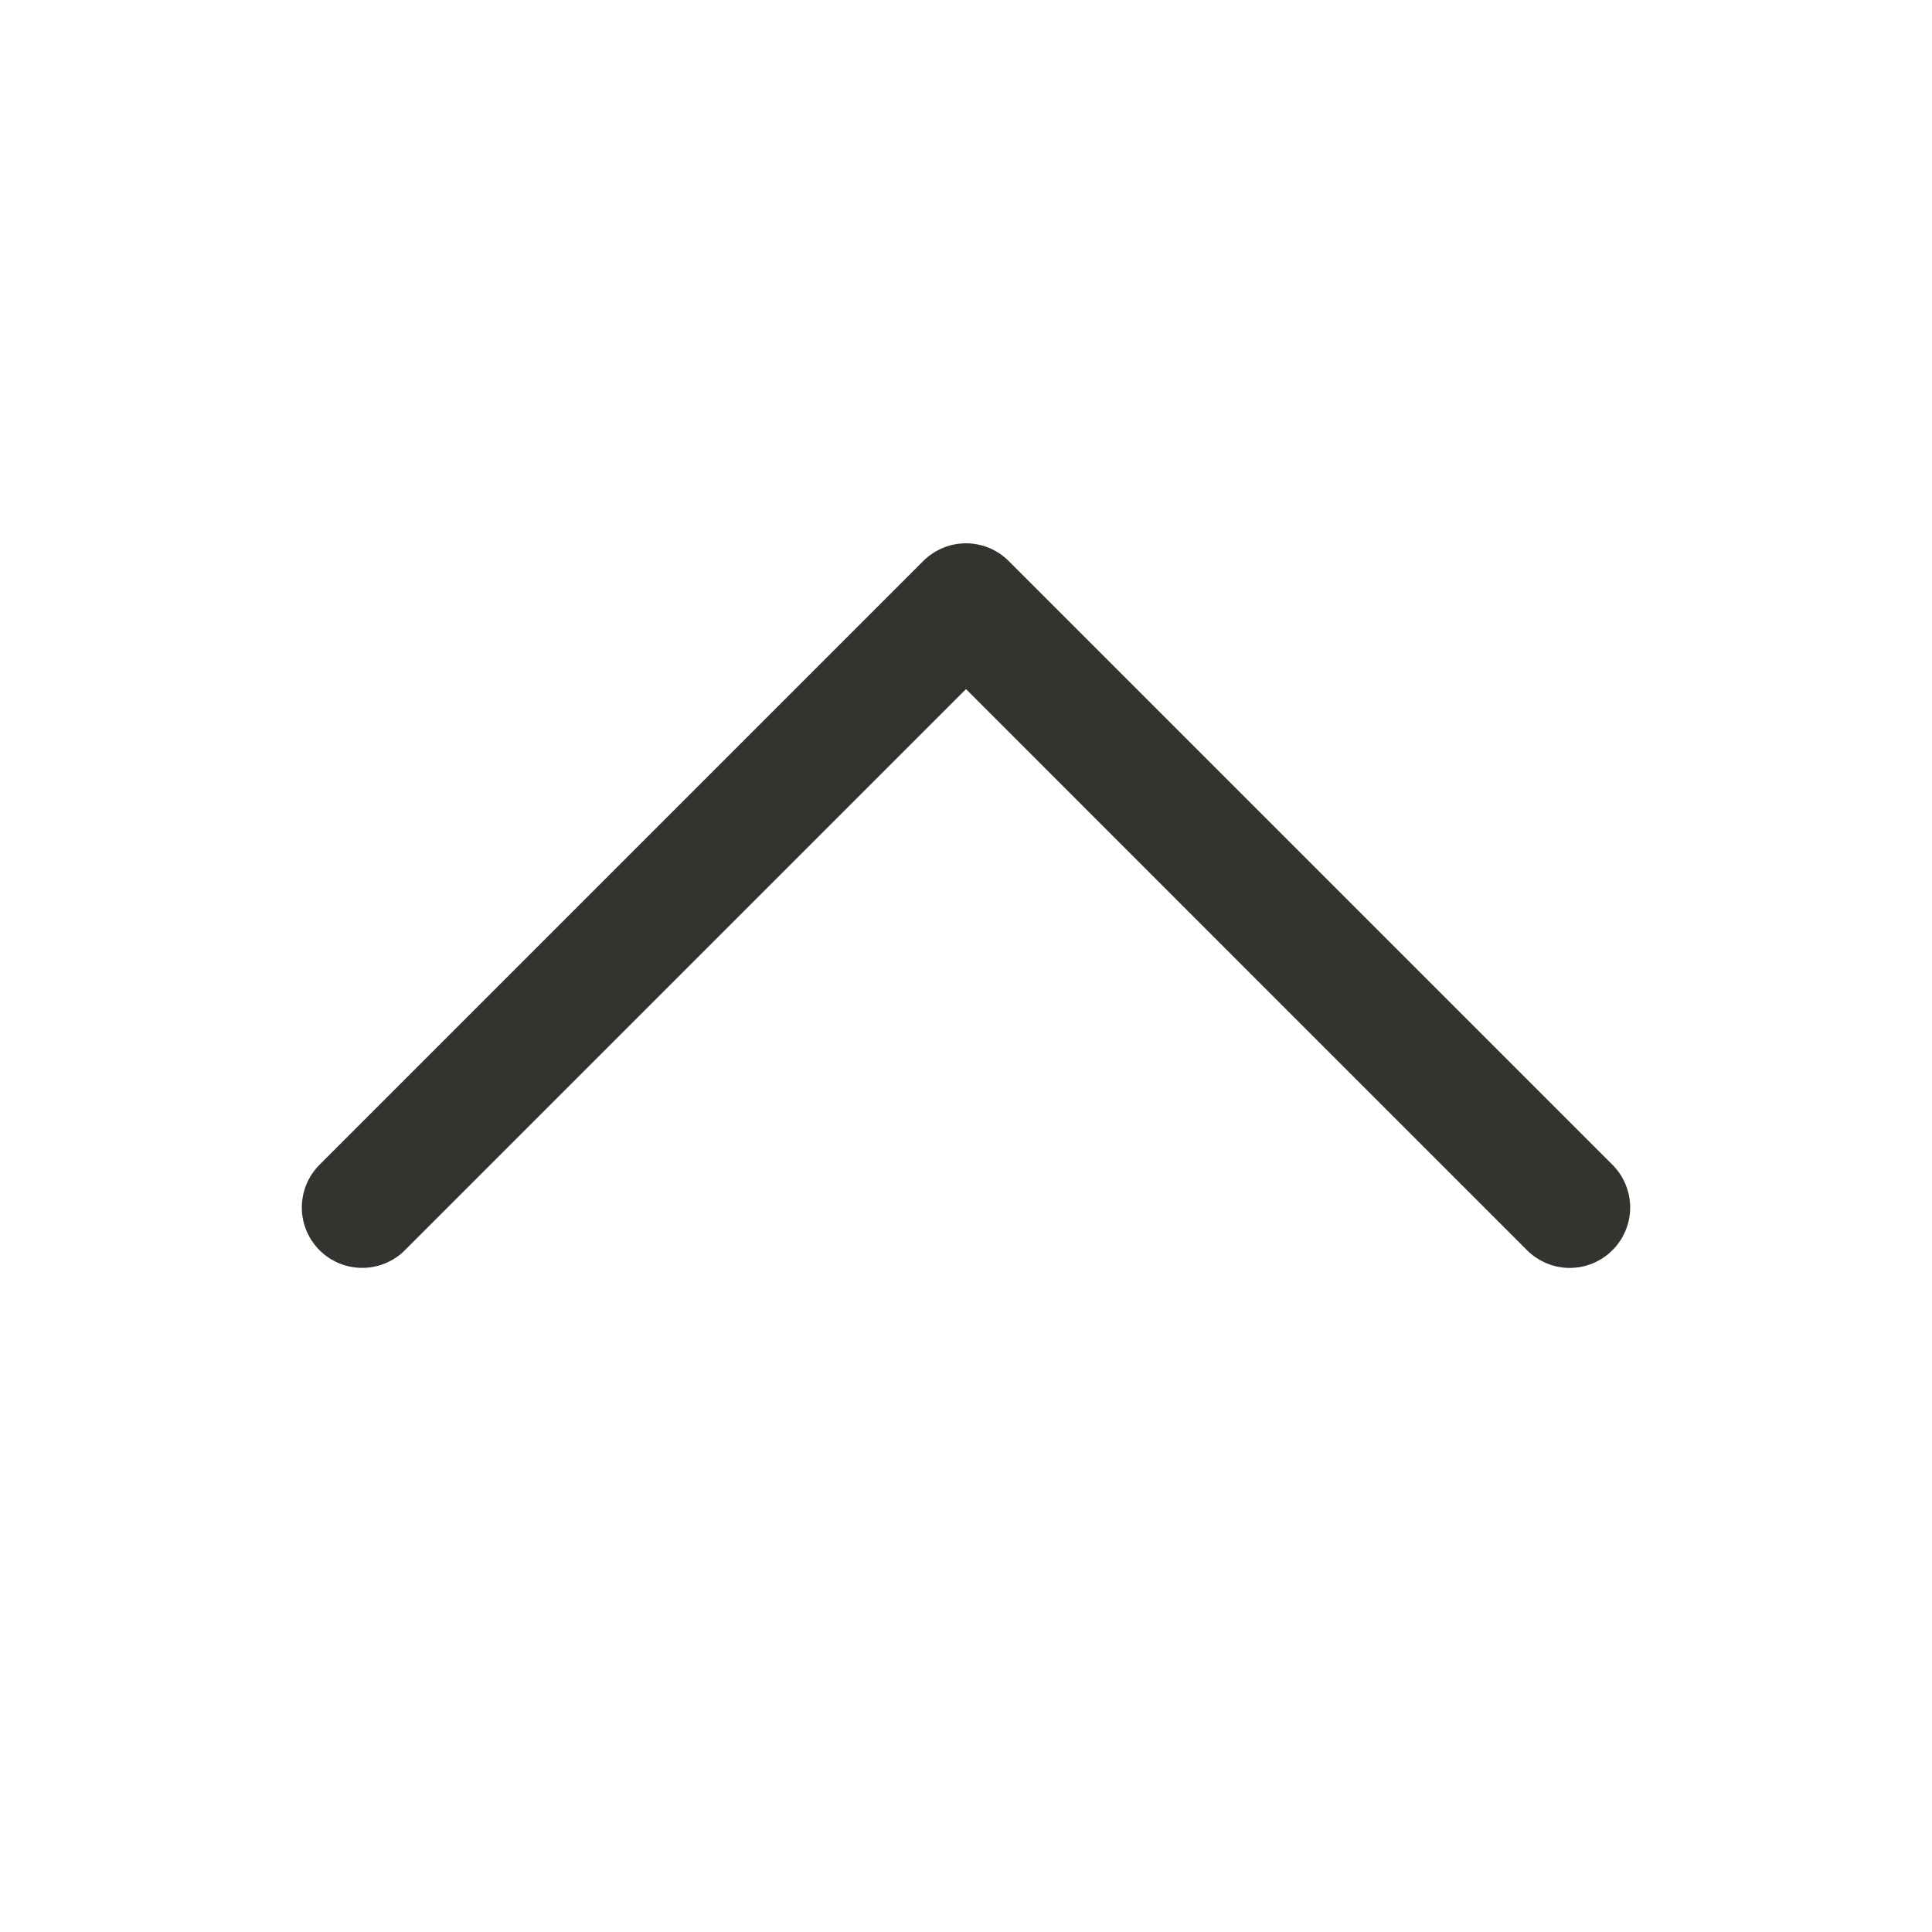 <svg width="32" height="32" viewBox="0 0 32 32" fill="none" xmlns="http://www.w3.org/2000/svg">
<path d="M26.707 20.707C26.615 20.8 26.504 20.874 26.383 20.924C26.262 20.975 26.131 21.001 26 21.001C25.869 21.001 25.738 20.975 25.617 20.924C25.496 20.874 25.385 20.8 25.292 20.707L16 11.414L6.707 20.707C6.52 20.895 6.265 21 6 21C5.735 21 5.48 20.895 5.292 20.707C5.105 20.52 4.999 20.265 4.999 20C4.999 19.734 5.105 19.48 5.292 19.292L15.292 9.292C15.385 9.199 15.496 9.126 15.617 9.075C15.738 9.025 15.868 8.999 16 8.999C16.131 8.999 16.262 9.025 16.383 9.075C16.504 9.126 16.615 9.199 16.707 9.292L26.707 19.292C26.8 19.385 26.874 19.495 26.924 19.617C26.975 19.738 27.001 19.868 27.001 20C27.001 20.131 26.975 20.261 26.924 20.383C26.874 20.504 26.8 20.614 26.707 20.707Z" fill="#343330"/>
</svg>
